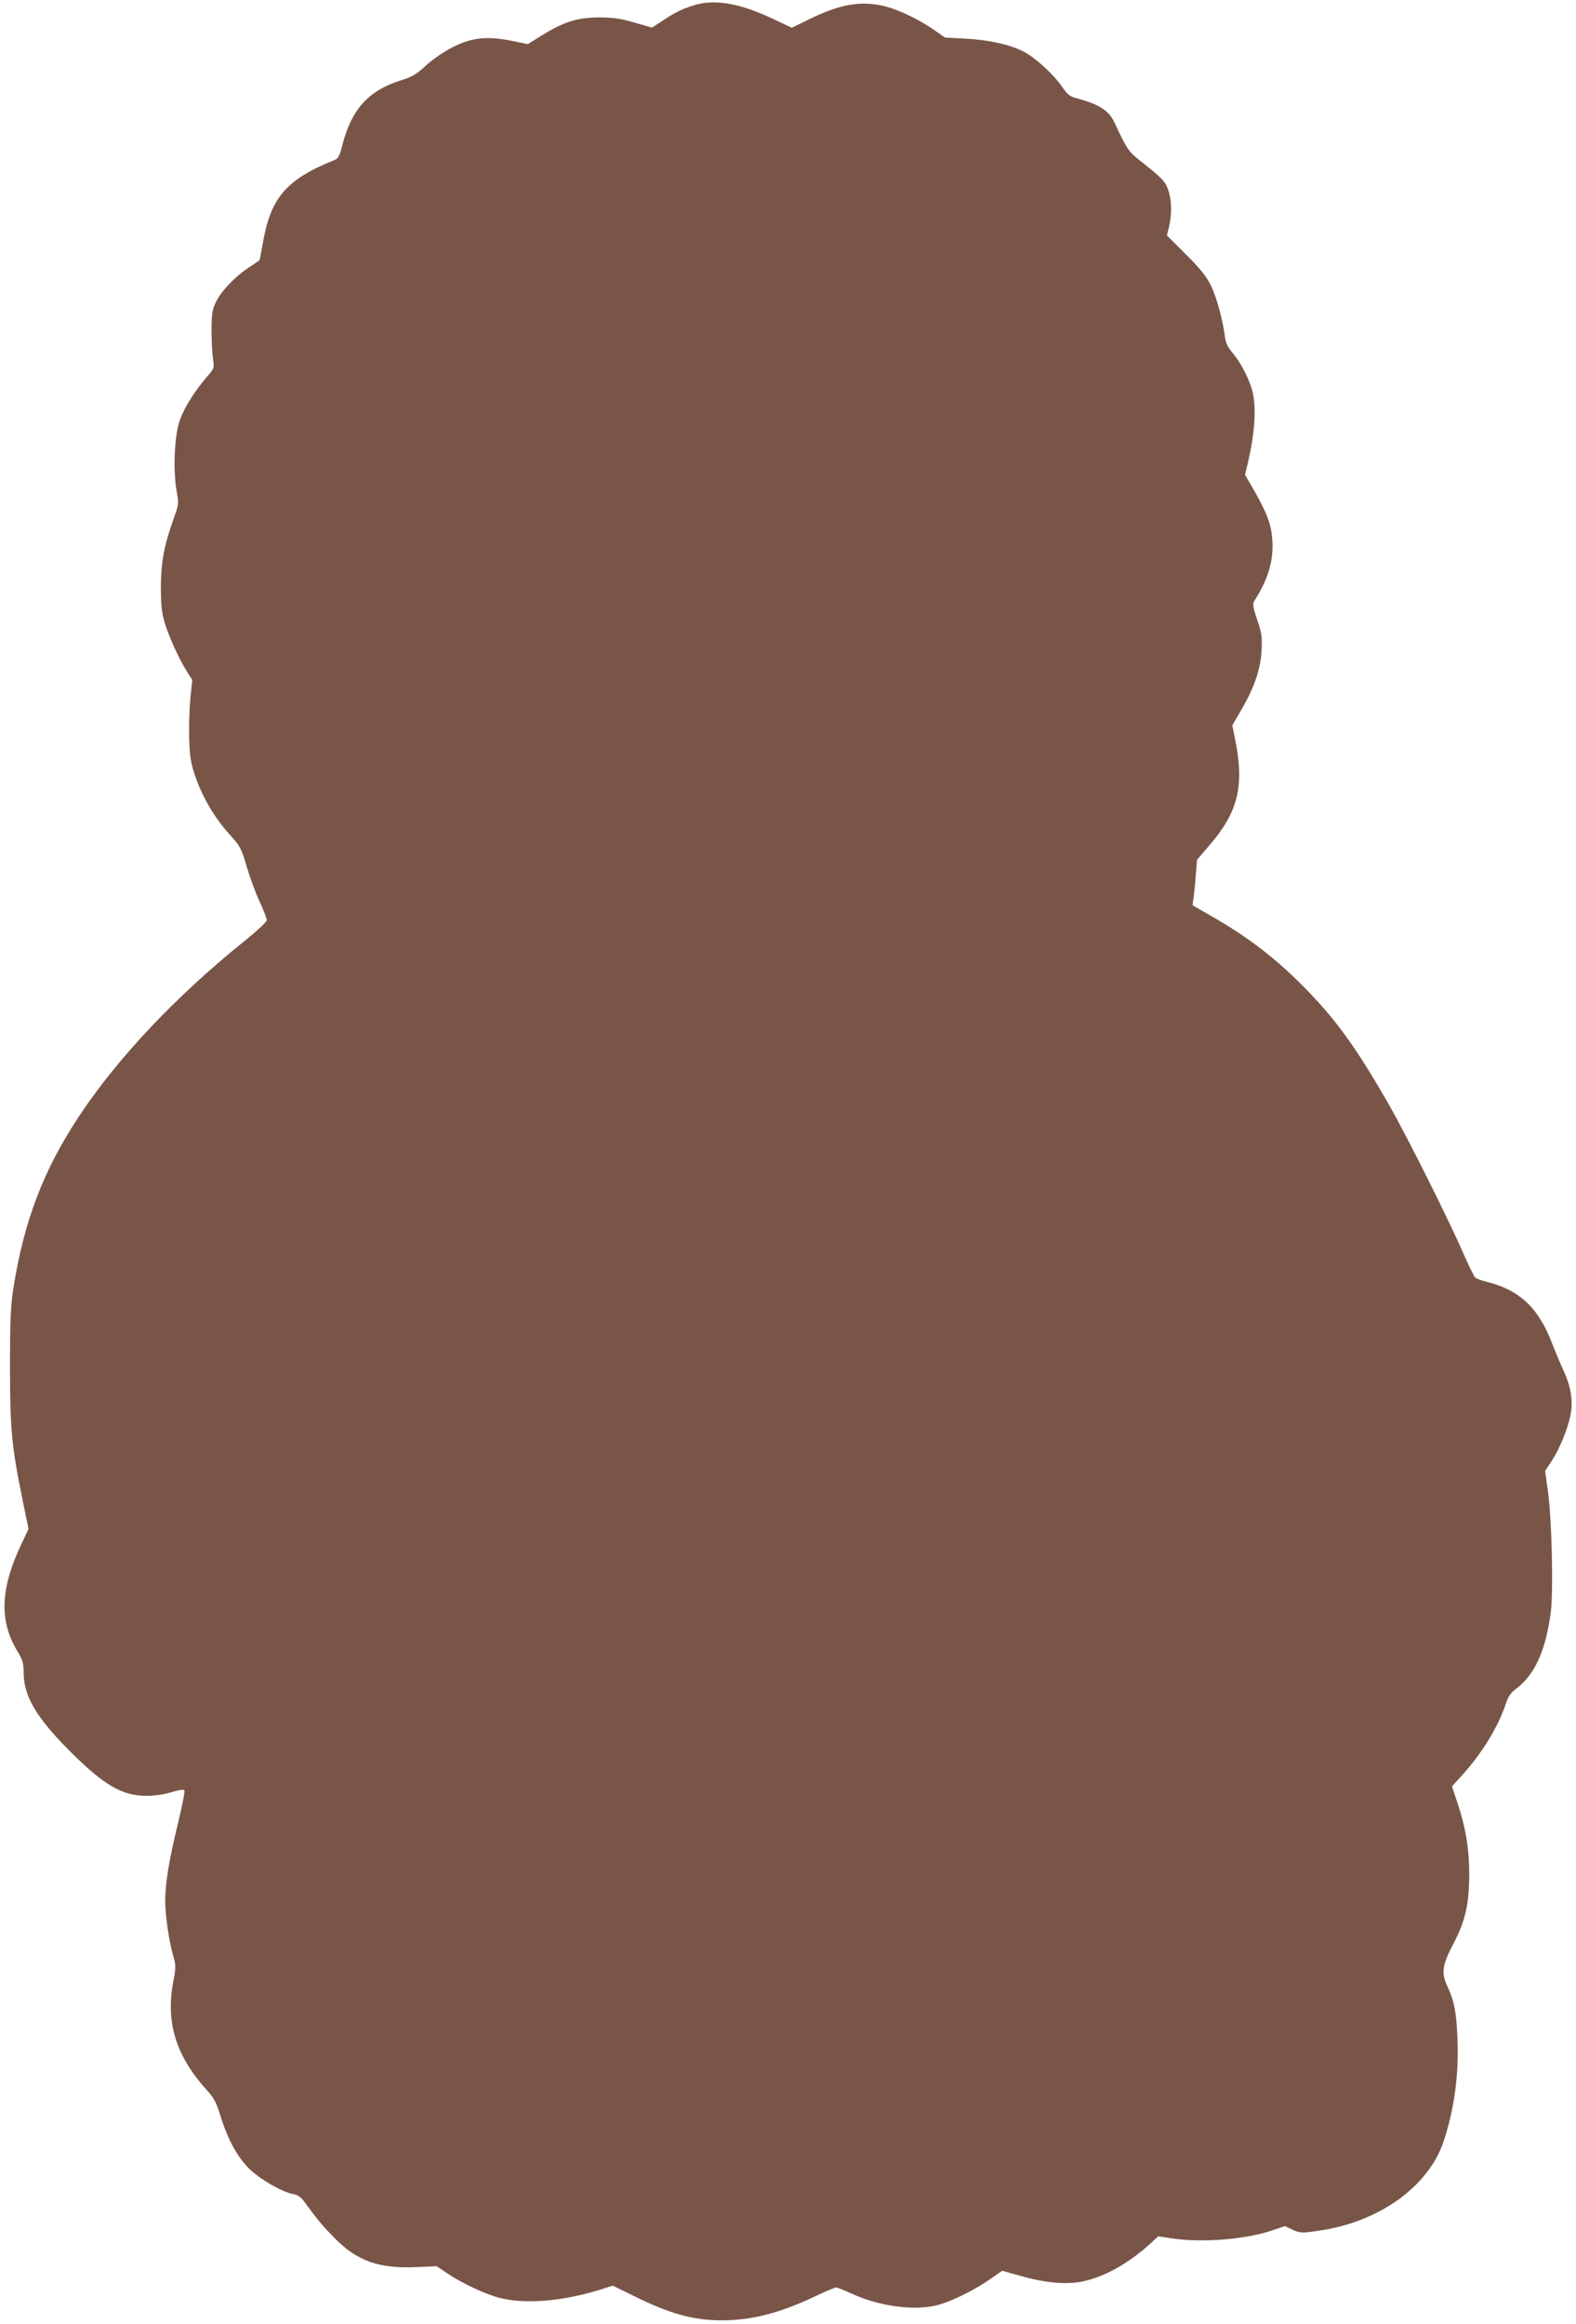 <?xml version="1.0" standalone="no"?>
<!DOCTYPE svg PUBLIC "-//W3C//DTD SVG 20010904//EN"
 "http://www.w3.org/TR/2001/REC-SVG-20010904/DTD/svg10.dtd">
<svg version="1.0" xmlns="http://www.w3.org/2000/svg"
 width="868pt" height="1280pt" viewBox="0 0 868 1280"
 preserveAspectRatio="xMidYMid meet">
<g transform="translate(0,1280) scale(0.1,-0.1)"
fill="#795548" stroke="none">
<path d="M3825 12772 c-68 -21 -107 -40 -182 -90 l-52 -34 -98 28 c-79 23
-117 28 -198 28 -117 -1 -190 -24 -314 -101 l-74 -46 -88 18 c-135 27 -218 19
-322 -33 -50 -25 -109 -65 -149 -101 -55 -51 -78 -65 -144 -85 -177 -56 -270
-161 -320 -361 -14 -55 -22 -69 -43 -77 -266 -107 -352 -208 -395 -466 -8 -46
-16 -85 -17 -86 -2 -2 -31 -21 -64 -43 -77 -52 -150 -131 -178 -191 -18 -39
-22 -66 -22 -152 0 -58 4 -128 8 -156 8 -50 8 -52 -32 -98 -67 -78 -124 -167
-149 -236 -31 -82 -40 -274 -20 -390 13 -74 13 -77 -15 -155 -53 -148 -70
-240 -71 -375 0 -91 4 -143 18 -190 20 -74 83 -213 126 -280 l29 -45 -11 -105
c-5 -58 -8 -159 -6 -225 4 -100 10 -135 36 -208 38 -110 107 -227 188 -315 57
-63 63 -74 93 -177 18 -60 50 -148 72 -194 21 -46 39 -91 38 -100 0 -9 -57
-62 -127 -118 -372 -300 -690 -636 -903 -956 -200 -301 -307 -582 -366 -957
-14 -92 -18 -176 -18 -425 0 -343 9 -444 69 -736 l33 -161 -34 -72 c-121 -251
-130 -431 -28 -600 30 -49 35 -68 35 -117 0 -130 68 -247 250 -430 192 -193
293 -252 430 -251 45 0 100 9 138 21 47 14 64 16 68 7 2 -6 -13 -86 -35 -176
-50 -205 -71 -333 -71 -430 0 -83 21 -227 45 -307 14 -48 14 -60 -1 -140 -42
-224 15 -408 185 -596 39 -43 53 -68 75 -142 42 -135 98 -235 167 -299 61 -56
175 -121 235 -132 24 -4 43 -17 61 -43 75 -103 100 -132 166 -199 123 -126
244 -169 449 -160 l113 5 58 -39 c78 -53 207 -114 287 -135 135 -36 345 -20
546 42 l79 25 120 -59 c200 -99 329 -133 491 -132 156 1 315 42 503 132 57 27
109 49 116 49 7 0 46 -16 88 -35 147 -68 338 -94 463 -64 73 17 203 80 289
139 l75 52 92 -26 c144 -41 258 -52 350 -33 121 25 255 100 375 210 l42 39 70
-11 c166 -26 412 -7 560 44 l68 23 42 -20 c39 -18 51 -19 127 -8 247 32 464
144 597 305 70 85 103 154 137 289 39 153 54 309 47 474 -6 139 -18 201 -56
282 -34 74 -28 115 33 232 67 128 87 216 88 383 0 139 -19 257 -64 392 l-31
93 65 72 c107 121 191 260 232 385 13 38 27 60 55 80 103 76 164 210 192 421
15 114 6 511 -15 663 l-16 117 35 53 c45 69 90 178 105 256 15 77 2 158 -41
248 -15 33 -42 97 -59 141 -75 200 -182 300 -367 345 -27 6 -53 17 -59 23 -6
6 -35 65 -64 131 -82 189 -310 644 -410 820 -173 302 -281 453 -440 619 -172
179 -332 303 -549 426 l-93 54 6 42 c3 23 9 80 12 125 l7 83 69 81 c158 184
192 326 141 580 l-16 80 47 80 c73 125 108 225 114 328 4 78 2 97 -24 173 -25
76 -26 88 -14 107 74 116 104 216 98 327 -5 88 -28 150 -99 275 l-52 90 17 70
c37 162 46 296 25 385 -15 64 -62 158 -108 213 -30 36 -41 59 -45 95 -11 89
-46 217 -78 282 -24 48 -60 93 -137 169 l-104 104 12 49 c16 69 14 146 -5 202
-16 47 -33 65 -164 168 -54 43 -68 65 -132 203 -31 67 -85 101 -213 135 -32 8
-47 21 -74 60 -44 66 -144 158 -208 193 -75 40 -192 67 -323 74 l-115 6 -65
45 c-81 56 -187 107 -265 127 -131 33 -249 13 -422 -73 l-92 -45 -108 51
c-179 84 -315 108 -428 74z"/>
</g>
</svg>

